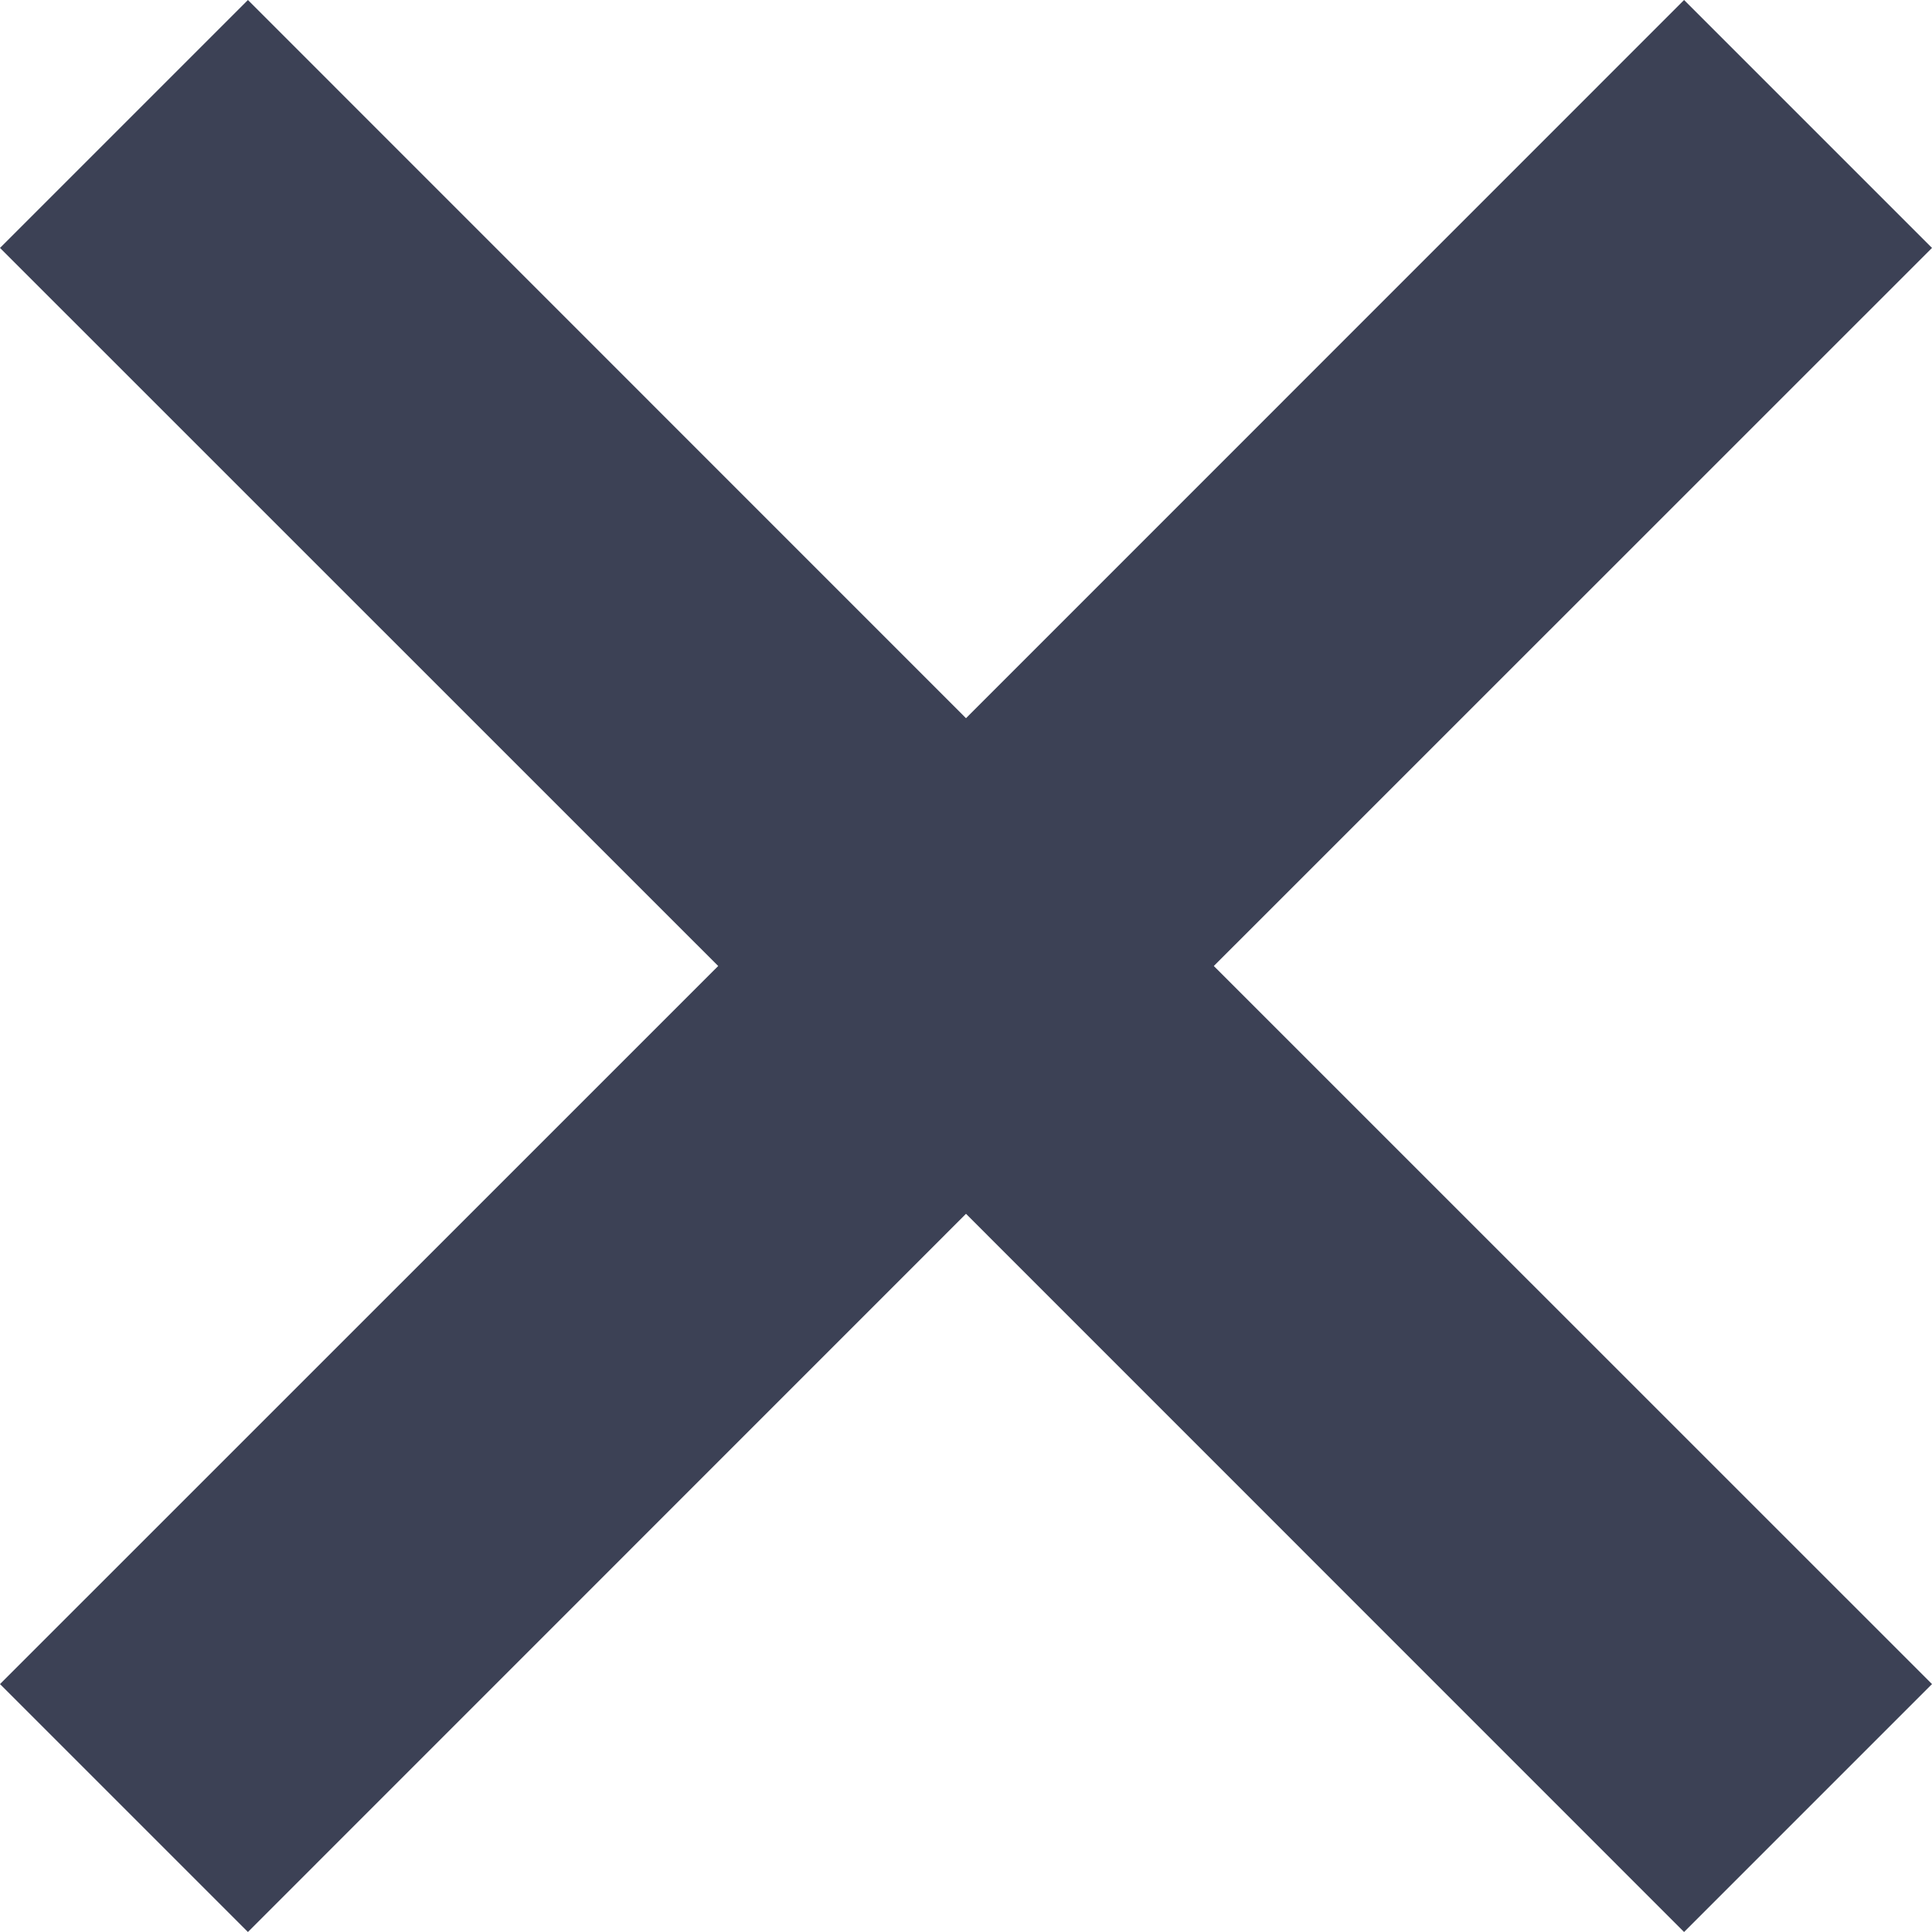 <svg xmlns="http://www.w3.org/2000/svg" width="16.536" height="16.536" viewBox="0 0 16.536 16.536"><path d="M15.646,17.768,9.5,11.621,3.354,17.768,1.232,15.646,7.379,9.5,1.232,3.354,3.354,1.232,9.5,7.379l6.146-6.147,2.122,2.122L11.621,9.5l6.147,6.146Z" transform="translate(-1.232 -1.232)" fill="#3c4155"/></svg>
